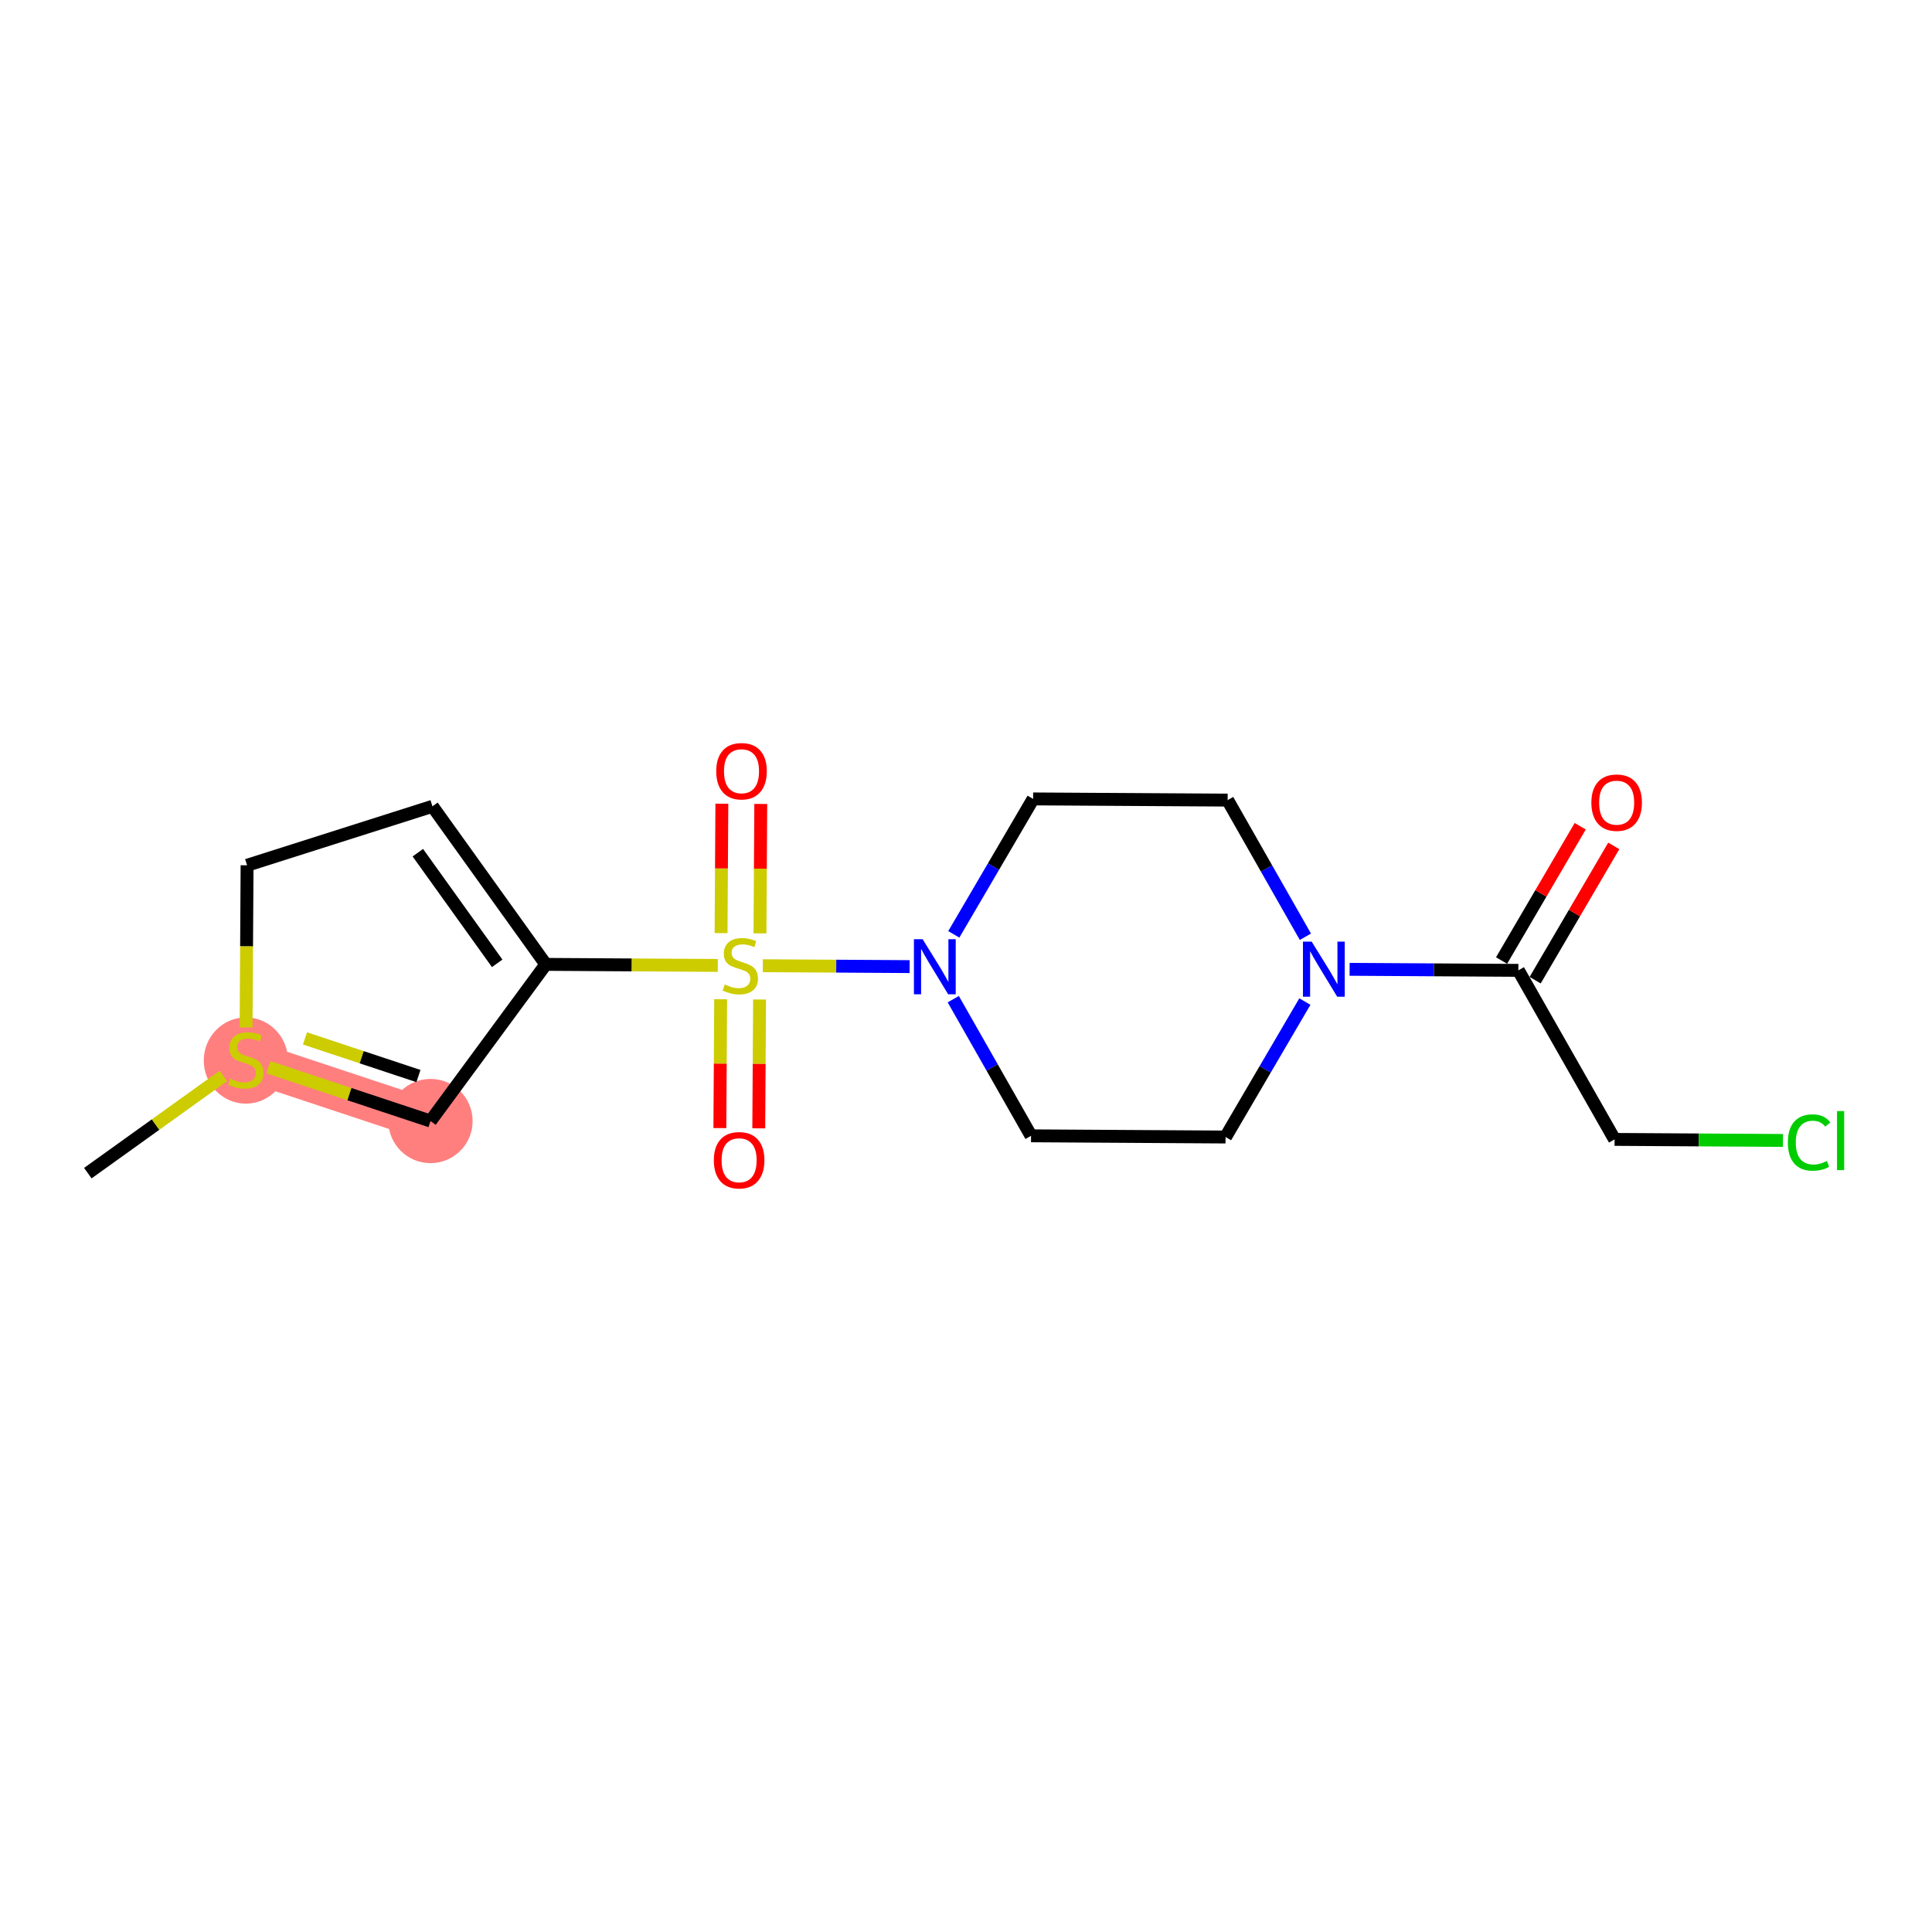 <?xml version='1.0' encoding='iso-8859-1'?>
<svg version='1.1' baseProfile='full'
              xmlns='http://www.w3.org/2000/svg'
                      xmlns:rdkit='http://www.rdkit.org/xml'
                      xmlns:xlink='http://www.w3.org/1999/xlink'
                  xml:space='preserve'
width='300px' height='300px' viewBox='0 0 300 300'>
<!-- END OF HEADER -->
<rect style='opacity:1.0;fill:#FFFFFF;stroke:none' width='300' height='300' x='0' y='0'> </rect>
<rect style='opacity:1.0;fill:#FFFFFF;stroke:none' width='300' height='300' x='0' y='0'> </rect>
<path d='M 38.181,164.564 L 66.849,174.074' style='fill:none;fill-rule:evenodd;stroke:#FF7F7F;stroke-width:6.4px;stroke-linecap:butt;stroke-linejoin:miter;stroke-opacity:1' />
<ellipse cx='38.181' cy='164.679' rx='6.041' ry='6.194'  style='fill:#FF7F7F;fill-rule:evenodd;stroke:#FF7F7F;stroke-width:1.0px;stroke-linecap:butt;stroke-linejoin:miter;stroke-opacity:1' />
<ellipse cx='66.849' cy='174.074' rx='6.041' ry='6.041'  style='fill:#FF7F7F;fill-rule:evenodd;stroke:#FF7F7F;stroke-width:1.0px;stroke-linecap:butt;stroke-linejoin:miter;stroke-opacity:1' />
<path class='bond-0 atom-0 atom-1' d='M 13.636,182.167 L 24.16,174.62' style='fill:none;fill-rule:evenodd;stroke:#000000;stroke-width:2.0px;stroke-linecap:butt;stroke-linejoin:miter;stroke-opacity:1' />
<path class='bond-0 atom-0 atom-1' d='M 24.16,174.62 L 34.683,167.072' style='fill:none;fill-rule:evenodd;stroke:#CCCC00;stroke-width:2.0px;stroke-linecap:butt;stroke-linejoin:miter;stroke-opacity:1' />
<path class='bond-1 atom-1 atom-2' d='M 41.678,165.724 L 54.264,169.899' style='fill:none;fill-rule:evenodd;stroke:#CCCC00;stroke-width:2.0px;stroke-linecap:butt;stroke-linejoin:miter;stroke-opacity:1' />
<path class='bond-1 atom-1 atom-2' d='M 54.264,169.899 L 66.849,174.074' style='fill:none;fill-rule:evenodd;stroke:#000000;stroke-width:2.0px;stroke-linecap:butt;stroke-linejoin:miter;stroke-opacity:1' />
<path class='bond-1 atom-1 atom-2' d='M 47.356,161.243 L 56.166,164.166' style='fill:none;fill-rule:evenodd;stroke:#CCCC00;stroke-width:2.0px;stroke-linecap:butt;stroke-linejoin:miter;stroke-opacity:1' />
<path class='bond-1 atom-1 atom-2' d='M 56.166,164.166 L 64.975,167.088' style='fill:none;fill-rule:evenodd;stroke:#000000;stroke-width:2.0px;stroke-linecap:butt;stroke-linejoin:miter;stroke-opacity:1' />
<path class='bond-18 atom-18 atom-1' d='M 38.366,134.36 L 38.289,146.952' style='fill:none;fill-rule:evenodd;stroke:#000000;stroke-width:2.0px;stroke-linecap:butt;stroke-linejoin:miter;stroke-opacity:1' />
<path class='bond-18 atom-18 atom-1' d='M 38.289,146.952 L 38.212,159.544' style='fill:none;fill-rule:evenodd;stroke:#CCCC00;stroke-width:2.0px;stroke-linecap:butt;stroke-linejoin:miter;stroke-opacity:1' />
<path class='bond-2 atom-2 atom-3' d='M 66.849,174.074 L 84.752,149.748' style='fill:none;fill-rule:evenodd;stroke:#000000;stroke-width:2.0px;stroke-linecap:butt;stroke-linejoin:miter;stroke-opacity:1' />
<path class='bond-3 atom-3 atom-4' d='M 84.752,149.748 L 98.105,149.83' style='fill:none;fill-rule:evenodd;stroke:#000000;stroke-width:2.0px;stroke-linecap:butt;stroke-linejoin:miter;stroke-opacity:1' />
<path class='bond-3 atom-3 atom-4' d='M 98.105,149.83 L 111.458,149.912' style='fill:none;fill-rule:evenodd;stroke:#CCCC00;stroke-width:2.0px;stroke-linecap:butt;stroke-linejoin:miter;stroke-opacity:1' />
<path class='bond-16 atom-3 atom-17' d='M 84.752,149.748 L 67.149,125.204' style='fill:none;fill-rule:evenodd;stroke:#000000;stroke-width:2.0px;stroke-linecap:butt;stroke-linejoin:miter;stroke-opacity:1' />
<path class='bond-16 atom-3 atom-17' d='M 77.203,149.587 L 64.881,132.406' style='fill:none;fill-rule:evenodd;stroke:#000000;stroke-width:2.0px;stroke-linecap:butt;stroke-linejoin:miter;stroke-opacity:1' />
<path class='bond-4 atom-4 atom-5' d='M 111.903,155.164 L 111.842,165.167' style='fill:none;fill-rule:evenodd;stroke:#CCCC00;stroke-width:2.0px;stroke-linecap:butt;stroke-linejoin:miter;stroke-opacity:1' />
<path class='bond-4 atom-4 atom-5' d='M 111.842,165.167 L 111.78,175.169' style='fill:none;fill-rule:evenodd;stroke:#FF0000;stroke-width:2.0px;stroke-linecap:butt;stroke-linejoin:miter;stroke-opacity:1' />
<path class='bond-4 atom-4 atom-5' d='M 117.944,155.202 L 117.882,165.204' style='fill:none;fill-rule:evenodd;stroke:#CCCC00;stroke-width:2.0px;stroke-linecap:butt;stroke-linejoin:miter;stroke-opacity:1' />
<path class='bond-4 atom-4 atom-5' d='M 117.882,165.204 L 117.821,175.207' style='fill:none;fill-rule:evenodd;stroke:#FF0000;stroke-width:2.0px;stroke-linecap:butt;stroke-linejoin:miter;stroke-opacity:1' />
<path class='bond-5 atom-4 atom-6' d='M 118.007,144.932 L 118.069,134.884' style='fill:none;fill-rule:evenodd;stroke:#CCCC00;stroke-width:2.0px;stroke-linecap:butt;stroke-linejoin:miter;stroke-opacity:1' />
<path class='bond-5 atom-4 atom-6' d='M 118.069,134.884 L 118.131,124.836' style='fill:none;fill-rule:evenodd;stroke:#FF0000;stroke-width:2.0px;stroke-linecap:butt;stroke-linejoin:miter;stroke-opacity:1' />
<path class='bond-5 atom-4 atom-6' d='M 111.966,144.895 L 112.028,134.847' style='fill:none;fill-rule:evenodd;stroke:#CCCC00;stroke-width:2.0px;stroke-linecap:butt;stroke-linejoin:miter;stroke-opacity:1' />
<path class='bond-5 atom-4 atom-6' d='M 112.028,134.847 L 112.09,124.799' style='fill:none;fill-rule:evenodd;stroke:#FF0000;stroke-width:2.0px;stroke-linecap:butt;stroke-linejoin:miter;stroke-opacity:1' />
<path class='bond-6 atom-4 atom-7' d='M 118.453,149.955 L 129.851,150.025' style='fill:none;fill-rule:evenodd;stroke:#CCCC00;stroke-width:2.0px;stroke-linecap:butt;stroke-linejoin:miter;stroke-opacity:1' />
<path class='bond-6 atom-4 atom-7' d='M 129.851,150.025 L 141.248,150.095' style='fill:none;fill-rule:evenodd;stroke:#0000FF;stroke-width:2.0px;stroke-linecap:butt;stroke-linejoin:miter;stroke-opacity:1' />
<path class='bond-7 atom-7 atom-8' d='M 148.023,155.151 L 154.062,165.76' style='fill:none;fill-rule:evenodd;stroke:#0000FF;stroke-width:2.0px;stroke-linecap:butt;stroke-linejoin:miter;stroke-opacity:1' />
<path class='bond-7 atom-7 atom-8' d='M 154.062,165.76 L 160.1,176.369' style='fill:none;fill-rule:evenodd;stroke:#000000;stroke-width:2.0px;stroke-linecap:butt;stroke-linejoin:miter;stroke-opacity:1' />
<path class='bond-19 atom-16 atom-7' d='M 160.422,124.055 L 154.264,134.571' style='fill:none;fill-rule:evenodd;stroke:#000000;stroke-width:2.0px;stroke-linecap:butt;stroke-linejoin:miter;stroke-opacity:1' />
<path class='bond-19 atom-16 atom-7' d='M 154.264,134.571 L 148.106,145.087' style='fill:none;fill-rule:evenodd;stroke:#0000FF;stroke-width:2.0px;stroke-linecap:butt;stroke-linejoin:miter;stroke-opacity:1' />
<path class='bond-8 atom-8 atom-9' d='M 160.1,176.369 L 190.304,176.555' style='fill:none;fill-rule:evenodd;stroke:#000000;stroke-width:2.0px;stroke-linecap:butt;stroke-linejoin:miter;stroke-opacity:1' />
<path class='bond-9 atom-9 atom-10' d='M 190.304,176.555 L 196.462,166.039' style='fill:none;fill-rule:evenodd;stroke:#000000;stroke-width:2.0px;stroke-linecap:butt;stroke-linejoin:miter;stroke-opacity:1' />
<path class='bond-9 atom-9 atom-10' d='M 196.462,166.039 L 202.62,155.523' style='fill:none;fill-rule:evenodd;stroke:#0000FF;stroke-width:2.0px;stroke-linecap:butt;stroke-linejoin:miter;stroke-opacity:1' />
<path class='bond-10 atom-10 atom-11' d='M 209.566,150.515 L 222.668,150.596' style='fill:none;fill-rule:evenodd;stroke:#0000FF;stroke-width:2.0px;stroke-linecap:butt;stroke-linejoin:miter;stroke-opacity:1' />
<path class='bond-10 atom-10 atom-11' d='M 222.668,150.596 L 235.77,150.676' style='fill:none;fill-rule:evenodd;stroke:#000000;stroke-width:2.0px;stroke-linecap:butt;stroke-linejoin:miter;stroke-opacity:1' />
<path class='bond-14 atom-10 atom-15' d='M 202.702,145.459 L 196.664,134.85' style='fill:none;fill-rule:evenodd;stroke:#0000FF;stroke-width:2.0px;stroke-linecap:butt;stroke-linejoin:miter;stroke-opacity:1' />
<path class='bond-14 atom-10 atom-15' d='M 196.664,134.85 L 190.626,124.241' style='fill:none;fill-rule:evenodd;stroke:#000000;stroke-width:2.0px;stroke-linecap:butt;stroke-linejoin:miter;stroke-opacity:1' />
<path class='bond-11 atom-11 atom-12' d='M 238.377,152.202 L 244.482,141.777' style='fill:none;fill-rule:evenodd;stroke:#000000;stroke-width:2.0px;stroke-linecap:butt;stroke-linejoin:miter;stroke-opacity:1' />
<path class='bond-11 atom-11 atom-12' d='M 244.482,141.777 L 250.586,131.351' style='fill:none;fill-rule:evenodd;stroke:#FF0000;stroke-width:2.0px;stroke-linecap:butt;stroke-linejoin:miter;stroke-opacity:1' />
<path class='bond-11 atom-11 atom-12' d='M 233.164,149.15 L 239.269,138.724' style='fill:none;fill-rule:evenodd;stroke:#000000;stroke-width:2.0px;stroke-linecap:butt;stroke-linejoin:miter;stroke-opacity:1' />
<path class='bond-11 atom-11 atom-12' d='M 239.269,138.724 L 245.374,128.299' style='fill:none;fill-rule:evenodd;stroke:#FF0000;stroke-width:2.0px;stroke-linecap:butt;stroke-linejoin:miter;stroke-opacity:1' />
<path class='bond-12 atom-11 atom-13' d='M 235.77,150.676 L 250.711,176.926' style='fill:none;fill-rule:evenodd;stroke:#000000;stroke-width:2.0px;stroke-linecap:butt;stroke-linejoin:miter;stroke-opacity:1' />
<path class='bond-13 atom-13 atom-14' d='M 250.711,176.926 L 263.786,177.007' style='fill:none;fill-rule:evenodd;stroke:#000000;stroke-width:2.0px;stroke-linecap:butt;stroke-linejoin:miter;stroke-opacity:1' />
<path class='bond-13 atom-13 atom-14' d='M 263.786,177.007 L 276.861,177.087' style='fill:none;fill-rule:evenodd;stroke:#00CC00;stroke-width:2.0px;stroke-linecap:butt;stroke-linejoin:miter;stroke-opacity:1' />
<path class='bond-15 atom-15 atom-16' d='M 190.626,124.241 L 160.422,124.055' style='fill:none;fill-rule:evenodd;stroke:#000000;stroke-width:2.0px;stroke-linecap:butt;stroke-linejoin:miter;stroke-opacity:1' />
<path class='bond-17 atom-17 atom-18' d='M 67.149,125.204 L 38.366,134.36' style='fill:none;fill-rule:evenodd;stroke:#000000;stroke-width:2.0px;stroke-linecap:butt;stroke-linejoin:miter;stroke-opacity:1' />
<path  class='atom-1' d='M 35.764 167.5
Q 35.861 167.536, 36.26 167.705
Q 36.658 167.874, 37.093 167.983
Q 37.54 168.08, 37.975 168.08
Q 38.785 168.08, 39.256 167.693
Q 39.727 167.294, 39.727 166.606
Q 39.727 166.135, 39.486 165.845
Q 39.256 165.555, 38.894 165.398
Q 38.531 165.241, 37.927 165.059
Q 37.166 164.83, 36.707 164.612
Q 36.26 164.395, 35.934 163.936
Q 35.619 163.477, 35.619 162.703
Q 35.619 161.628, 36.344 160.964
Q 37.081 160.299, 38.531 160.299
Q 39.522 160.299, 40.645 160.77
L 40.367 161.701
Q 39.341 161.278, 38.567 161.278
Q 37.734 161.278, 37.275 161.628
Q 36.816 161.966, 36.828 162.558
Q 36.828 163.018, 37.057 163.295
Q 37.299 163.573, 37.637 163.73
Q 37.987 163.887, 38.567 164.069
Q 39.341 164.31, 39.8 164.552
Q 40.259 164.794, 40.585 165.289
Q 40.923 165.772, 40.923 166.606
Q 40.923 167.79, 40.126 168.43
Q 39.341 169.058, 38.024 169.058
Q 37.263 169.058, 36.683 168.889
Q 36.115 168.732, 35.438 168.454
L 35.764 167.5
' fill='#CCCC00'/>
<path  class='atom-4' d='M 112.539 152.869
Q 112.636 152.906, 113.035 153.075
Q 113.433 153.244, 113.868 153.353
Q 114.315 153.449, 114.75 153.449
Q 115.56 153.449, 116.031 153.063
Q 116.502 152.664, 116.502 151.975
Q 116.502 151.504, 116.261 151.214
Q 116.031 150.924, 115.669 150.767
Q 115.306 150.61, 114.702 150.429
Q 113.941 150.199, 113.482 149.982
Q 113.035 149.764, 112.709 149.305
Q 112.394 148.846, 112.394 148.073
Q 112.394 146.998, 113.119 146.333
Q 113.856 145.669, 115.306 145.669
Q 116.297 145.669, 117.42 146.14
L 117.143 147.07
Q 116.116 146.647, 115.342 146.647
Q 114.509 146.647, 114.05 146.998
Q 113.591 147.336, 113.603 147.928
Q 113.603 148.387, 113.832 148.665
Q 114.074 148.943, 114.412 149.1
Q 114.762 149.257, 115.342 149.438
Q 116.116 149.68, 116.575 149.921
Q 117.034 150.163, 117.36 150.658
Q 117.698 151.142, 117.698 151.975
Q 117.698 153.159, 116.901 153.8
Q 116.116 154.428, 114.799 154.428
Q 114.038 154.428, 113.458 154.259
Q 112.89 154.102, 112.213 153.824
L 112.539 152.869
' fill='#CCCC00'/>
<path  class='atom-5' d='M 110.844 180.161
Q 110.844 178.107, 111.858 176.96
Q 112.873 175.812, 114.77 175.812
Q 116.667 175.812, 117.682 176.96
Q 118.697 178.107, 118.697 180.161
Q 118.697 182.239, 117.67 183.423
Q 116.643 184.595, 114.77 184.595
Q 112.885 184.595, 111.858 183.423
Q 110.844 182.251, 110.844 180.161
M 114.77 183.629
Q 116.075 183.629, 116.776 182.759
Q 117.488 181.877, 117.488 180.161
Q 117.488 178.482, 116.776 177.636
Q 116.075 176.778, 114.77 176.778
Q 113.465 176.778, 112.752 177.624
Q 112.052 178.47, 112.052 180.161
Q 112.052 181.889, 112.752 182.759
Q 113.465 183.629, 114.77 183.629
' fill='#FF0000'/>
<path  class='atom-6' d='M 111.215 119.754
Q 111.215 117.7, 112.23 116.552
Q 113.245 115.405, 115.141 115.405
Q 117.038 115.405, 118.053 116.552
Q 119.068 117.7, 119.068 119.754
Q 119.068 121.832, 118.041 123.016
Q 117.014 124.188, 115.141 124.188
Q 113.257 124.188, 112.23 123.016
Q 111.215 121.844, 111.215 119.754
M 115.141 123.222
Q 116.446 123.222, 117.147 122.352
Q 117.86 121.47, 117.86 119.754
Q 117.86 118.075, 117.147 117.229
Q 116.446 116.371, 115.141 116.371
Q 113.837 116.371, 113.124 117.217
Q 112.423 118.063, 112.423 119.754
Q 112.423 121.482, 113.124 122.352
Q 113.837 123.222, 115.141 123.222
' fill='#FF0000'/>
<path  class='atom-7' d='M 143.269 145.842
L 146.072 150.373
Q 146.349 150.82, 146.796 151.629
Q 147.243 152.439, 147.268 152.487
L 147.268 145.842
L 148.403 145.842
L 148.403 154.396
L 147.231 154.396
L 144.223 149.443
Q 143.873 148.863, 143.498 148.198
Q 143.136 147.534, 143.027 147.328
L 143.027 154.396
L 141.915 154.396
L 141.915 145.842
L 143.269 145.842
' fill='#0000FF'/>
<path  class='atom-10' d='M 203.676 146.214
L 206.479 150.744
Q 206.757 151.191, 207.204 152.001
Q 207.651 152.81, 207.675 152.859
L 207.675 146.214
L 208.811 146.214
L 208.811 154.767
L 207.639 154.767
L 204.63 149.814
Q 204.28 149.234, 203.905 148.57
Q 203.543 147.905, 203.434 147.7
L 203.434 154.767
L 202.323 154.767
L 202.323 146.214
L 203.676 146.214
' fill='#0000FF'/>
<path  class='atom-12' d='M 247.106 124.636
Q 247.106 122.582, 248.121 121.434
Q 249.136 120.287, 251.033 120.287
Q 252.93 120.287, 253.944 121.434
Q 254.959 122.582, 254.959 124.636
Q 254.959 126.714, 253.932 127.898
Q 252.905 129.07, 251.033 129.07
Q 249.148 129.07, 248.121 127.898
Q 247.106 126.726, 247.106 124.636
M 251.033 128.104
Q 252.338 128.104, 253.038 127.234
Q 253.751 126.352, 253.751 124.636
Q 253.751 122.957, 253.038 122.111
Q 252.338 121.253, 251.033 121.253
Q 249.728 121.253, 249.015 122.099
Q 248.314 122.945, 248.314 124.636
Q 248.314 126.364, 249.015 127.234
Q 249.728 128.104, 251.033 128.104
' fill='#FF0000'/>
<path  class='atom-14' d='M 277.617 177.408
Q 277.617 175.281, 278.607 174.17
Q 279.61 173.046, 281.507 173.046
Q 283.271 173.046, 284.213 174.291
L 283.416 174.943
Q 282.727 174.037, 281.507 174.037
Q 280.214 174.037, 279.525 174.907
Q 278.849 175.765, 278.849 177.408
Q 278.849 179.099, 279.55 179.969
Q 280.262 180.839, 281.64 180.839
Q 282.582 180.839, 283.682 180.271
L 284.02 181.177
Q 283.573 181.467, 282.896 181.636
Q 282.22 181.806, 281.471 181.806
Q 279.61 181.806, 278.607 180.67
Q 277.617 179.534, 277.617 177.408
' fill='#00CC00'/>
<path  class='atom-14' d='M 285.252 172.527
L 286.364 172.527
L 286.364 181.697
L 285.252 181.697
L 285.252 172.527
' fill='#00CC00'/>
</svg>
